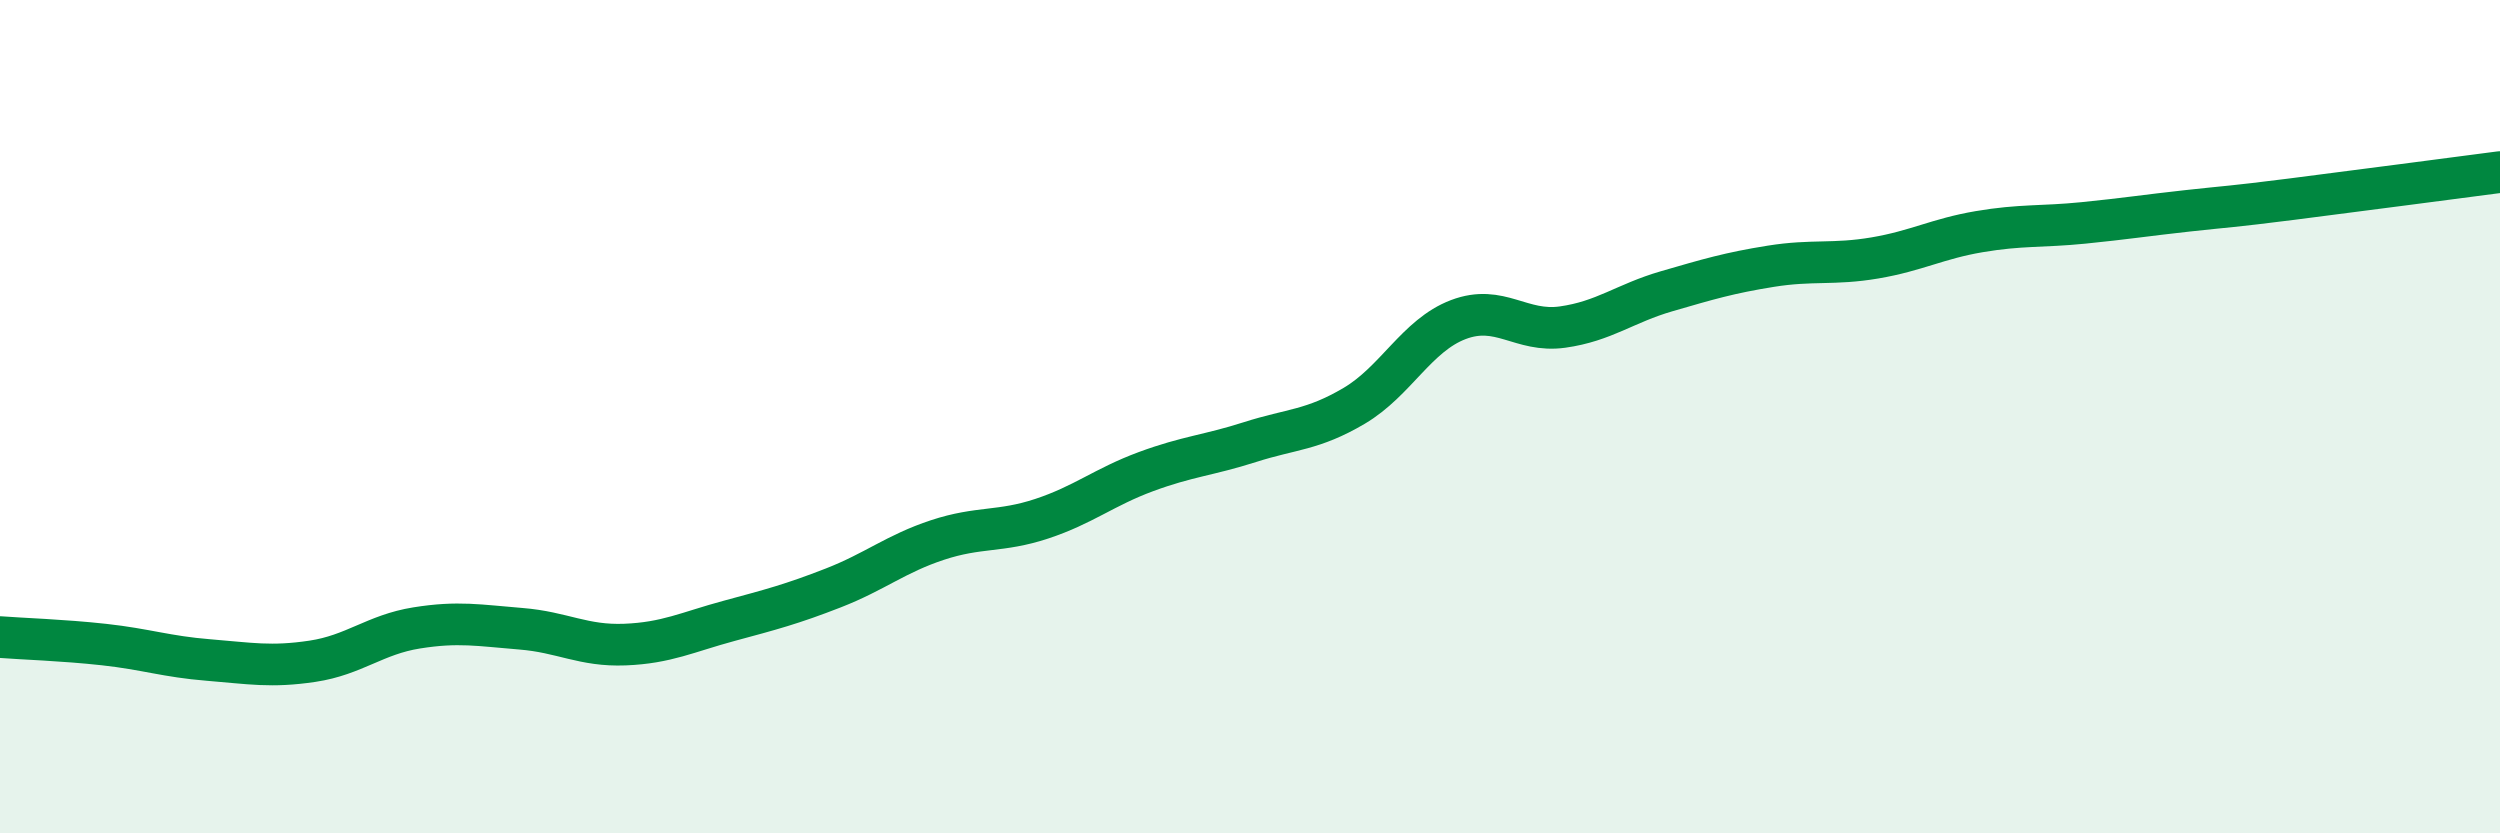 
    <svg width="60" height="20" viewBox="0 0 60 20" xmlns="http://www.w3.org/2000/svg">
      <path
        d="M 0,15.29 C 0.5,15.33 1.5,15.36 2.5,15.47 C 3.5,15.58 4,15.76 5,15.84 C 6,15.92 6.5,16.02 7.5,15.87 C 8.5,15.72 9,15.23 10,15.07 C 11,14.91 11.5,15.01 12.5,15.09 C 13.5,15.17 14,15.51 15,15.47 C 16,15.43 16.5,15.17 17.5,14.9 C 18.5,14.63 19,14.5 20,14.11 C 21,13.72 21.5,13.29 22.5,12.96 C 23.5,12.63 24,12.78 25,12.45 C 26,12.12 26.5,11.69 27.5,11.32 C 28.5,10.95 29,10.93 30,10.61 C 31,10.29 31.5,10.33 32.5,9.74 C 33.5,9.15 34,8.05 35,7.67 C 36,7.29 36.5,7.99 37.5,7.85 C 38.5,7.71 39,7.28 40,6.99 C 41,6.7 41.5,6.55 42.5,6.39 C 43.5,6.23 44,6.36 45,6.19 C 46,6.02 46.5,5.73 47.5,5.56 C 48.5,5.39 49,5.45 50,5.35 C 51,5.25 51.5,5.17 52.5,5.06 C 53.5,4.95 53.5,4.97 55,4.78 C 56.5,4.59 59,4.26 60,4.13L60 20L0 20Z"
        fill="#008740"
        opacity="0.1"
        stroke-linecap="round"
        stroke-linejoin="round"
      />
      <path
        d="M 0,15.29 C 0.5,15.33 1.5,15.36 2.5,15.47 C 3.5,15.58 4,15.76 5,15.84 C 6,15.92 6.5,16.02 7.5,15.87 C 8.5,15.72 9,15.23 10,15.07 C 11,14.91 11.5,15.01 12.5,15.09 C 13.5,15.17 14,15.51 15,15.47 C 16,15.43 16.5,15.17 17.5,14.9 C 18.5,14.63 19,14.5 20,14.11 C 21,13.72 21.5,13.29 22.5,12.96 C 23.5,12.63 24,12.78 25,12.45 C 26,12.12 26.5,11.69 27.5,11.32 C 28.5,10.95 29,10.93 30,10.61 C 31,10.29 31.5,10.33 32.5,9.74 C 33.5,9.15 34,8.05 35,7.67 C 36,7.29 36.5,7.99 37.5,7.85 C 38.5,7.71 39,7.28 40,6.99 C 41,6.7 41.5,6.55 42.5,6.39 C 43.5,6.23 44,6.36 45,6.19 C 46,6.02 46.5,5.73 47.5,5.56 C 48.5,5.39 49,5.45 50,5.35 C 51,5.25 51.5,5.17 52.5,5.06 C 53.5,4.95 53.5,4.97 55,4.78 C 56.5,4.59 59,4.26 60,4.13"
        stroke="#008740"
        stroke-width="1"
        fill="none"
        stroke-linecap="round"
        stroke-linejoin="round"
      />
    </svg>
  
